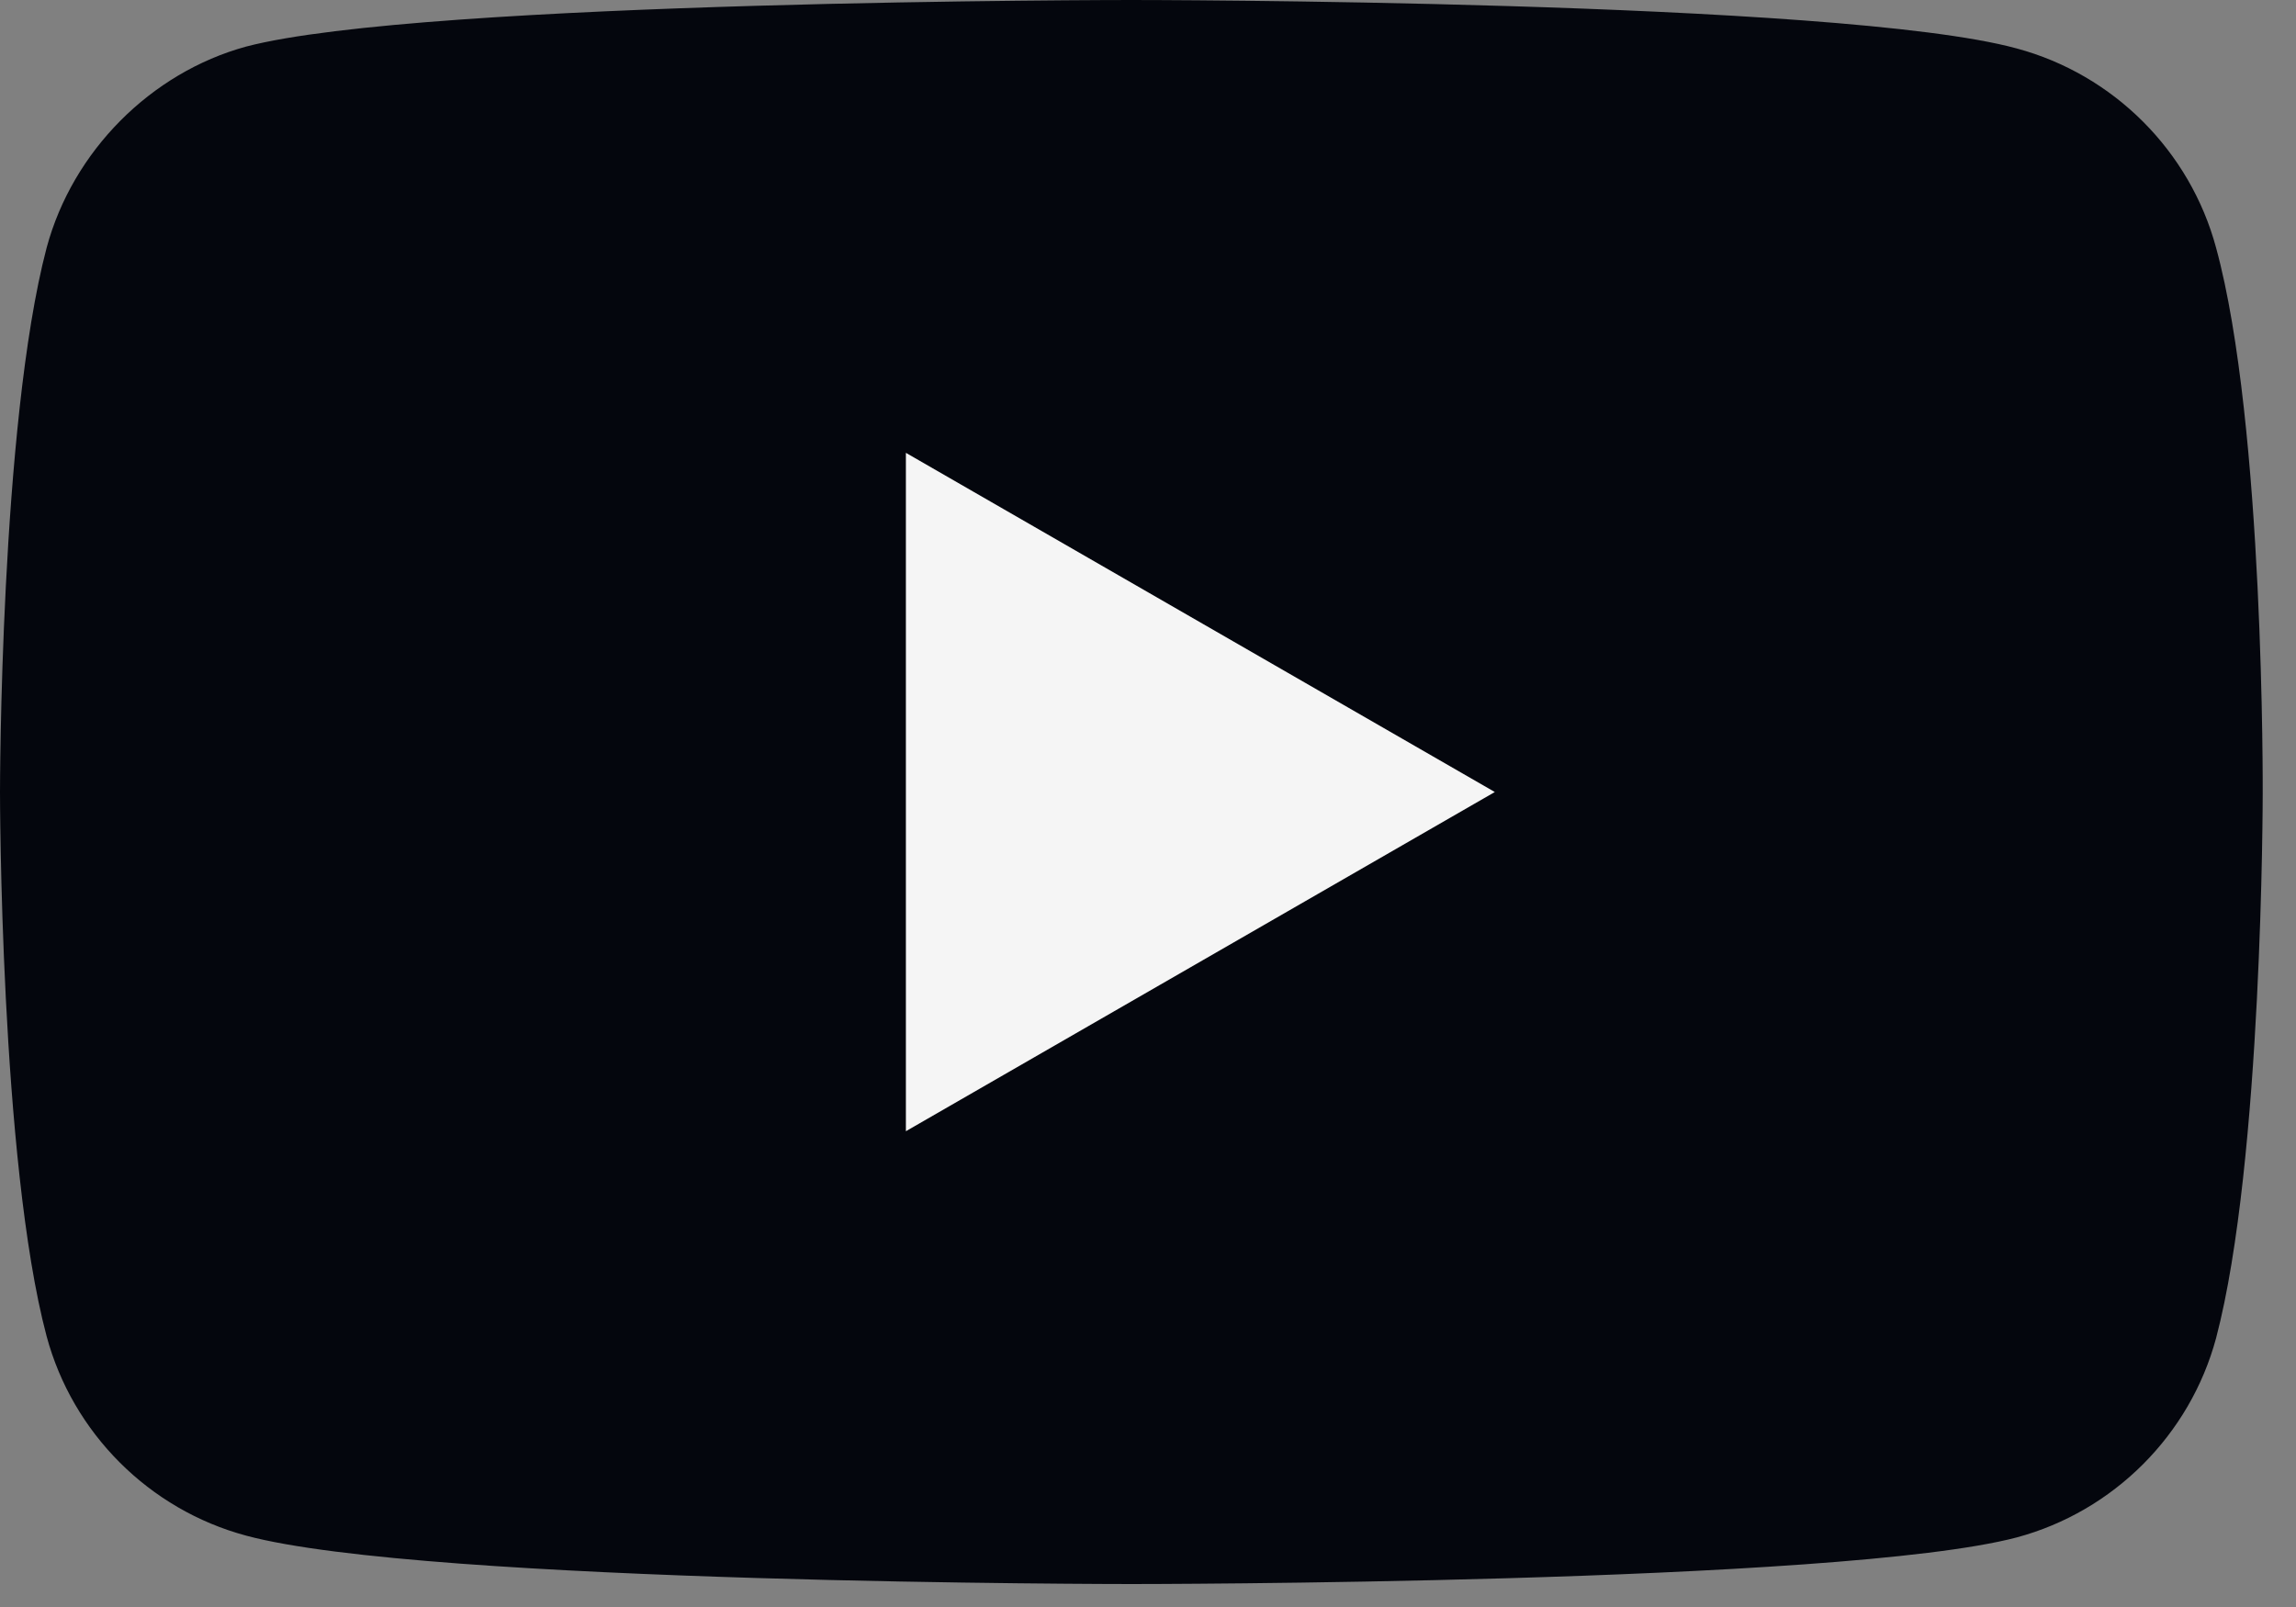 <svg width="20" height="14" viewBox="0 0 20 14" fill="none" xmlns="http://www.w3.org/2000/svg">
<rect x="0" y="0" width="20" height="14" fill="#808080" stroke="none"/>
<path d="M19.304 2.159C19.077 1.315 18.411 0.649 17.567 0.422C16.024 0 9.855 0 9.855 0C9.855 0 3.685 0 2.143 0.406C1.315 0.633 0.633 1.315 0.406 2.159C0 3.702 0 6.9 0 6.9C0 6.9 0 10.115 0.406 11.641C0.633 12.485 1.299 13.151 2.143 13.378C3.702 13.8 9.855 13.8 9.855 13.8C9.855 13.8 16.024 13.8 17.567 13.394C18.411 13.167 19.077 12.501 19.304 11.657C19.71 10.115 19.71 6.916 19.71 6.916C19.71 6.916 19.726 3.702 19.304 2.159Z" fill="#04060D"/>
<path d="M7.891 9.855L13.021 6.9L7.891 3.945V9.855Z" fill="#F5F5F5"/>
</svg>
